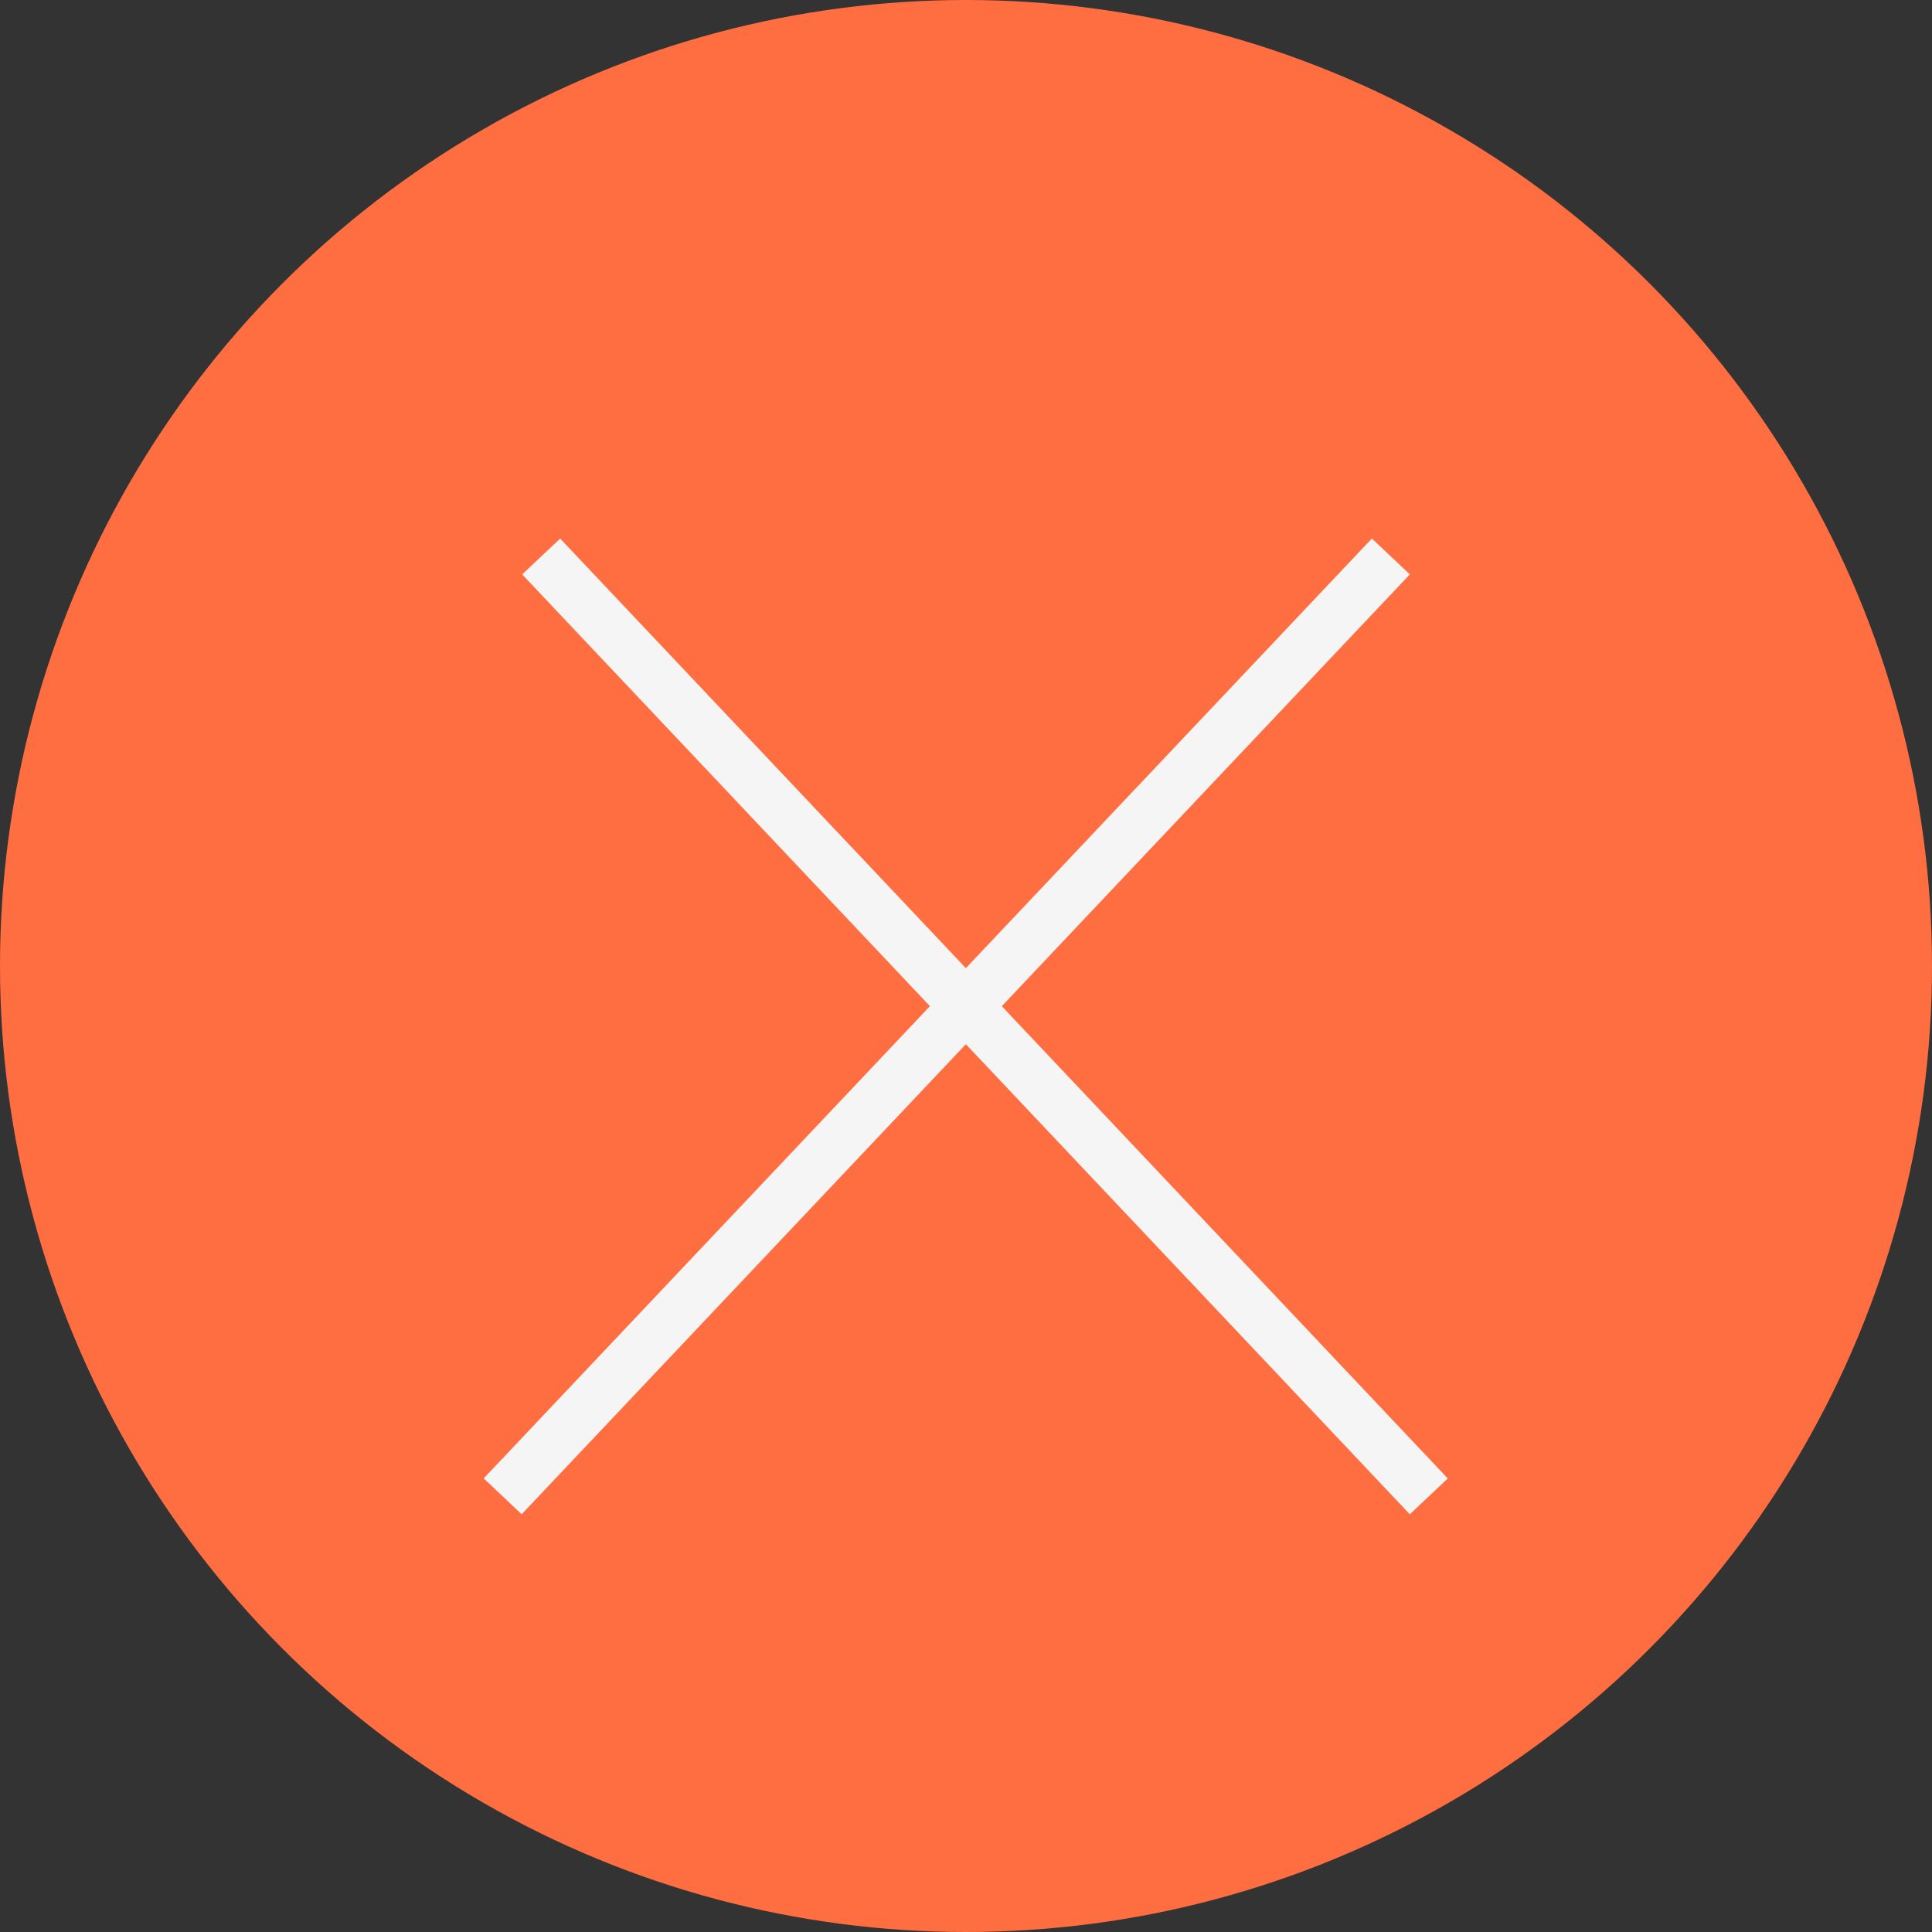 <?xml version="1.0" encoding="UTF-8"?>
<svg xmlns="http://www.w3.org/2000/svg" width="37" height="37" viewBox="0 0 37 37" fill="none">
  <rect x="0" y="0" width="37" height="37" fill="#333333" stroke="none"/>
  <circle cx="18.5" cy="18.5" r="18.5" fill="#FF6E40"></circle>
  <line x1="10.364" y1="10.657" x2="27.363" y2="28.657" stroke="#F5F5F5"></line>
  <line y1="-0.5" x2="24.759" y2="-0.5" transform="matrix(-0.687 0.727 0.727 0.687 27 11)" stroke="#F5F5F5"></line>
</svg>
